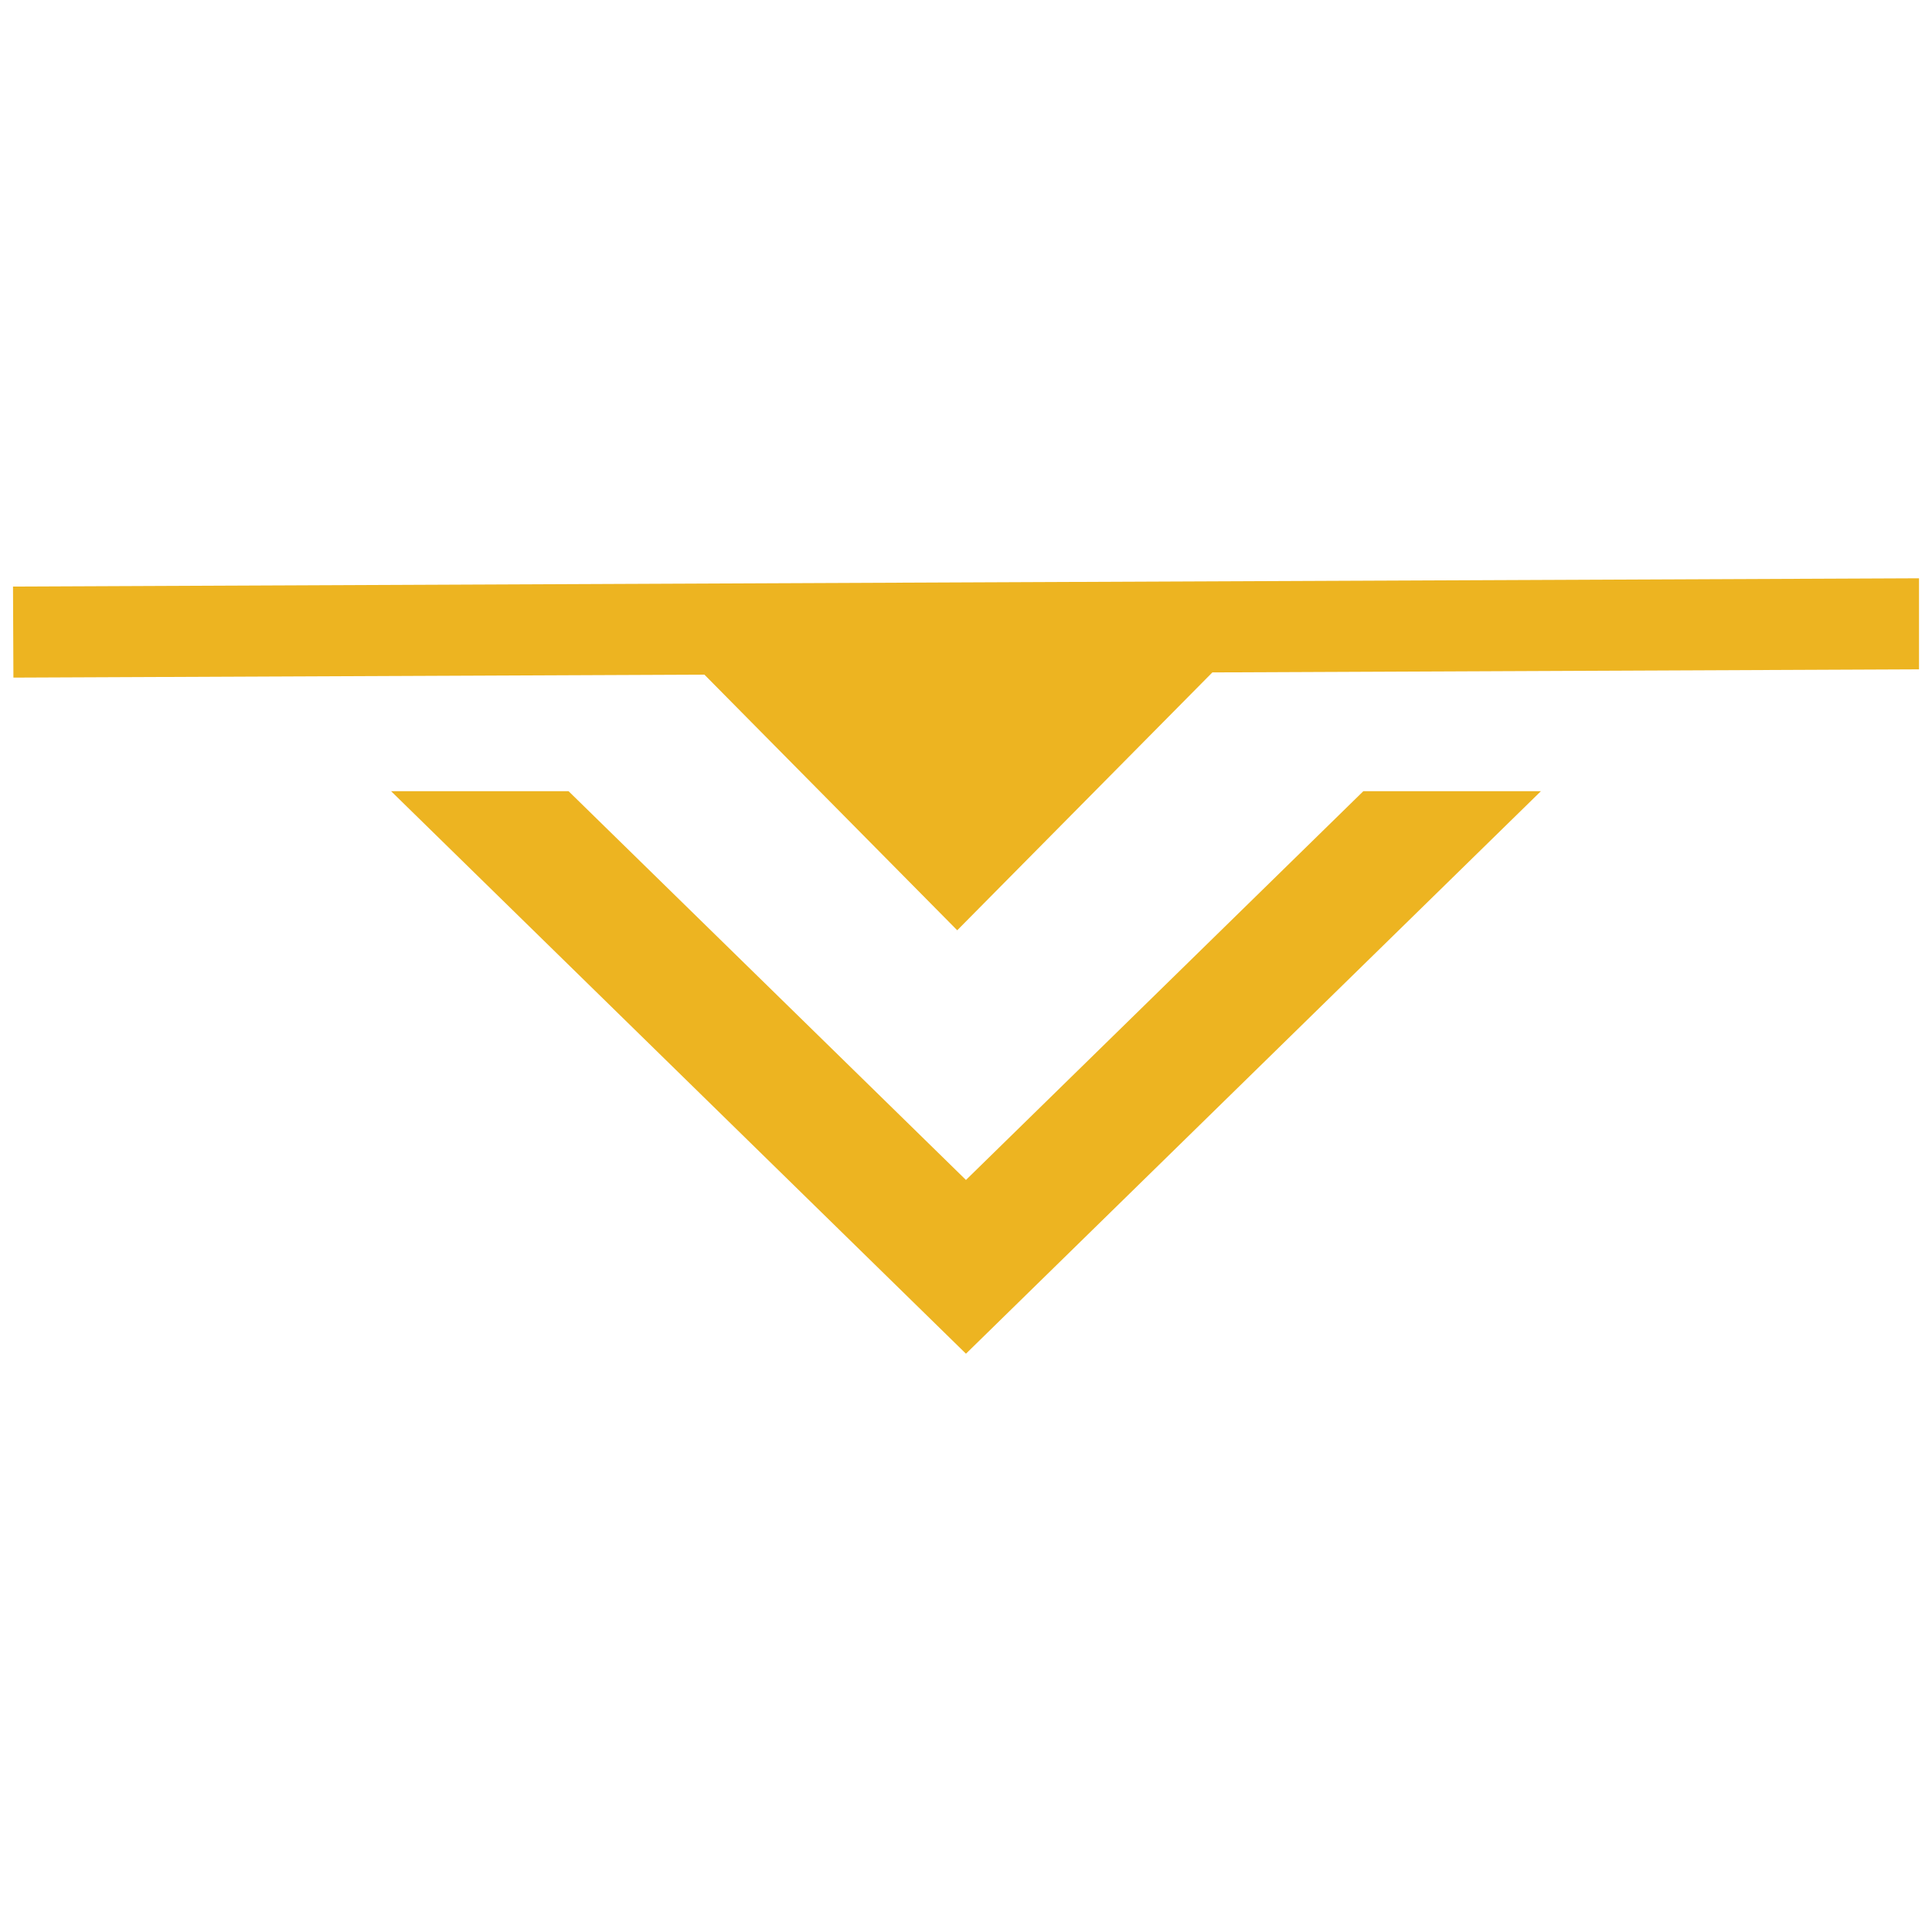 <?xml version="1.0" encoding="UTF-8"?>
<svg id="Laag_1" xmlns="http://www.w3.org/2000/svg" viewBox="0 0 1000 1000">
  <defs>
    <style>
      .cls-1 {
        fill: #edb421;
      }
    </style>
  </defs>
  <path class="cls-1" d="M993.28,299.32v47.13c-4.8,0-171.05.73-365.76,1.59l-132.06,133.47-130.86-132.32c-191.66.81-353.72,1.54-357.66,1.54l-.21-47.13c39.81-.17,974.85-4.28,986.55-4.28Z"/>
  <polygon class="cls-1" points="797.56 409.53 499.98 700.68 202.44 409.53 294.3 409.53 499.98 610.74 705.65 409.53 797.56 409.53"/>
</svg>